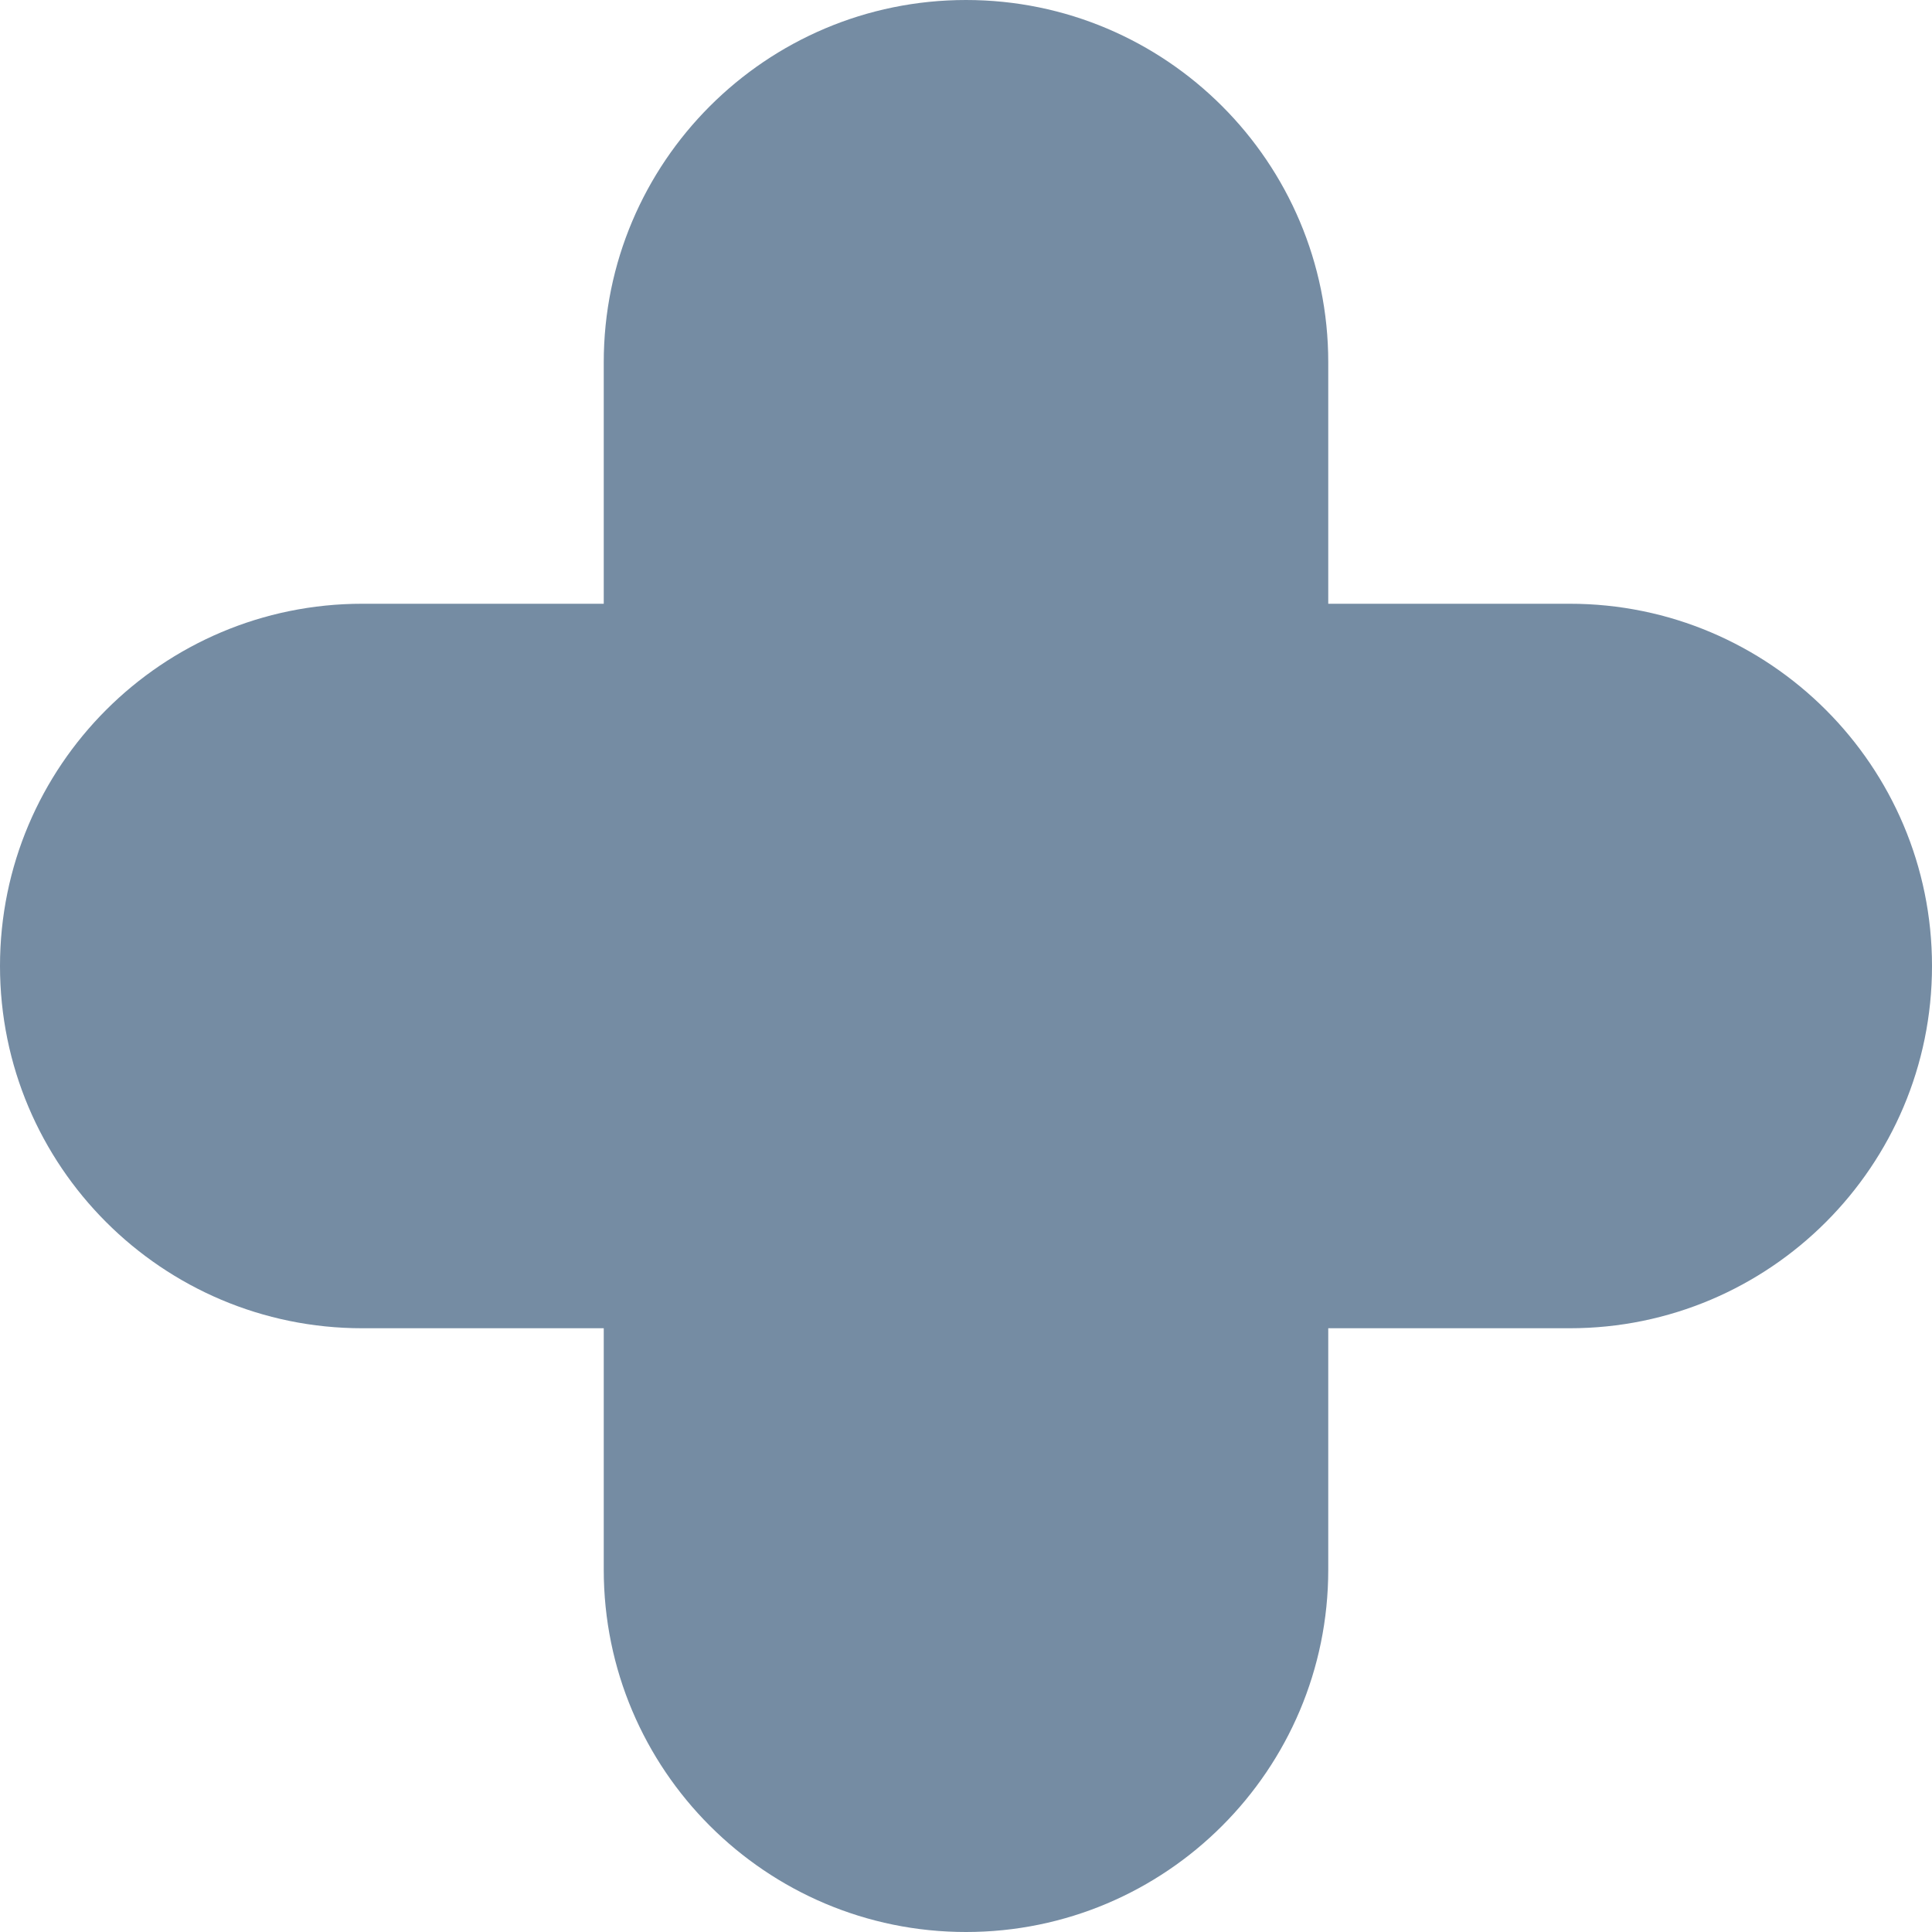 <?xml version="1.0" encoding="utf-8"?><!-- Uploaded to: SVG Repo, www.svgrepo.com, Generator: SVG Repo Mixer Tools -->
<svg width="800px" height="800px" viewBox="0 0 8 8" id="meteor-icon-kit__solid-plus-xxs" fill="none" xmlns="http://www.w3.org/2000/svg"><path fill-rule="evenodd" clip-rule="evenodd" d="M2.5 2.5V1.5C2.5 0.672 3.172 0 4 0C4.828 0 5.5 0.672 5.5 1.5V2.5H6.5C7.328 2.5 8 3.172 8 4C8 4.828 7.328 5.5 6.5 5.5H5.5V6.5C5.5 7.328 4.828 8 4 8C3.172 8 2.5 7.328 2.5 6.5V5.5H1.5C0.672 5.5 0 4.828 0 4C0 3.172 0.672 2.5 1.5 2.5H2.5z" fill="#758CA3"/></svg>